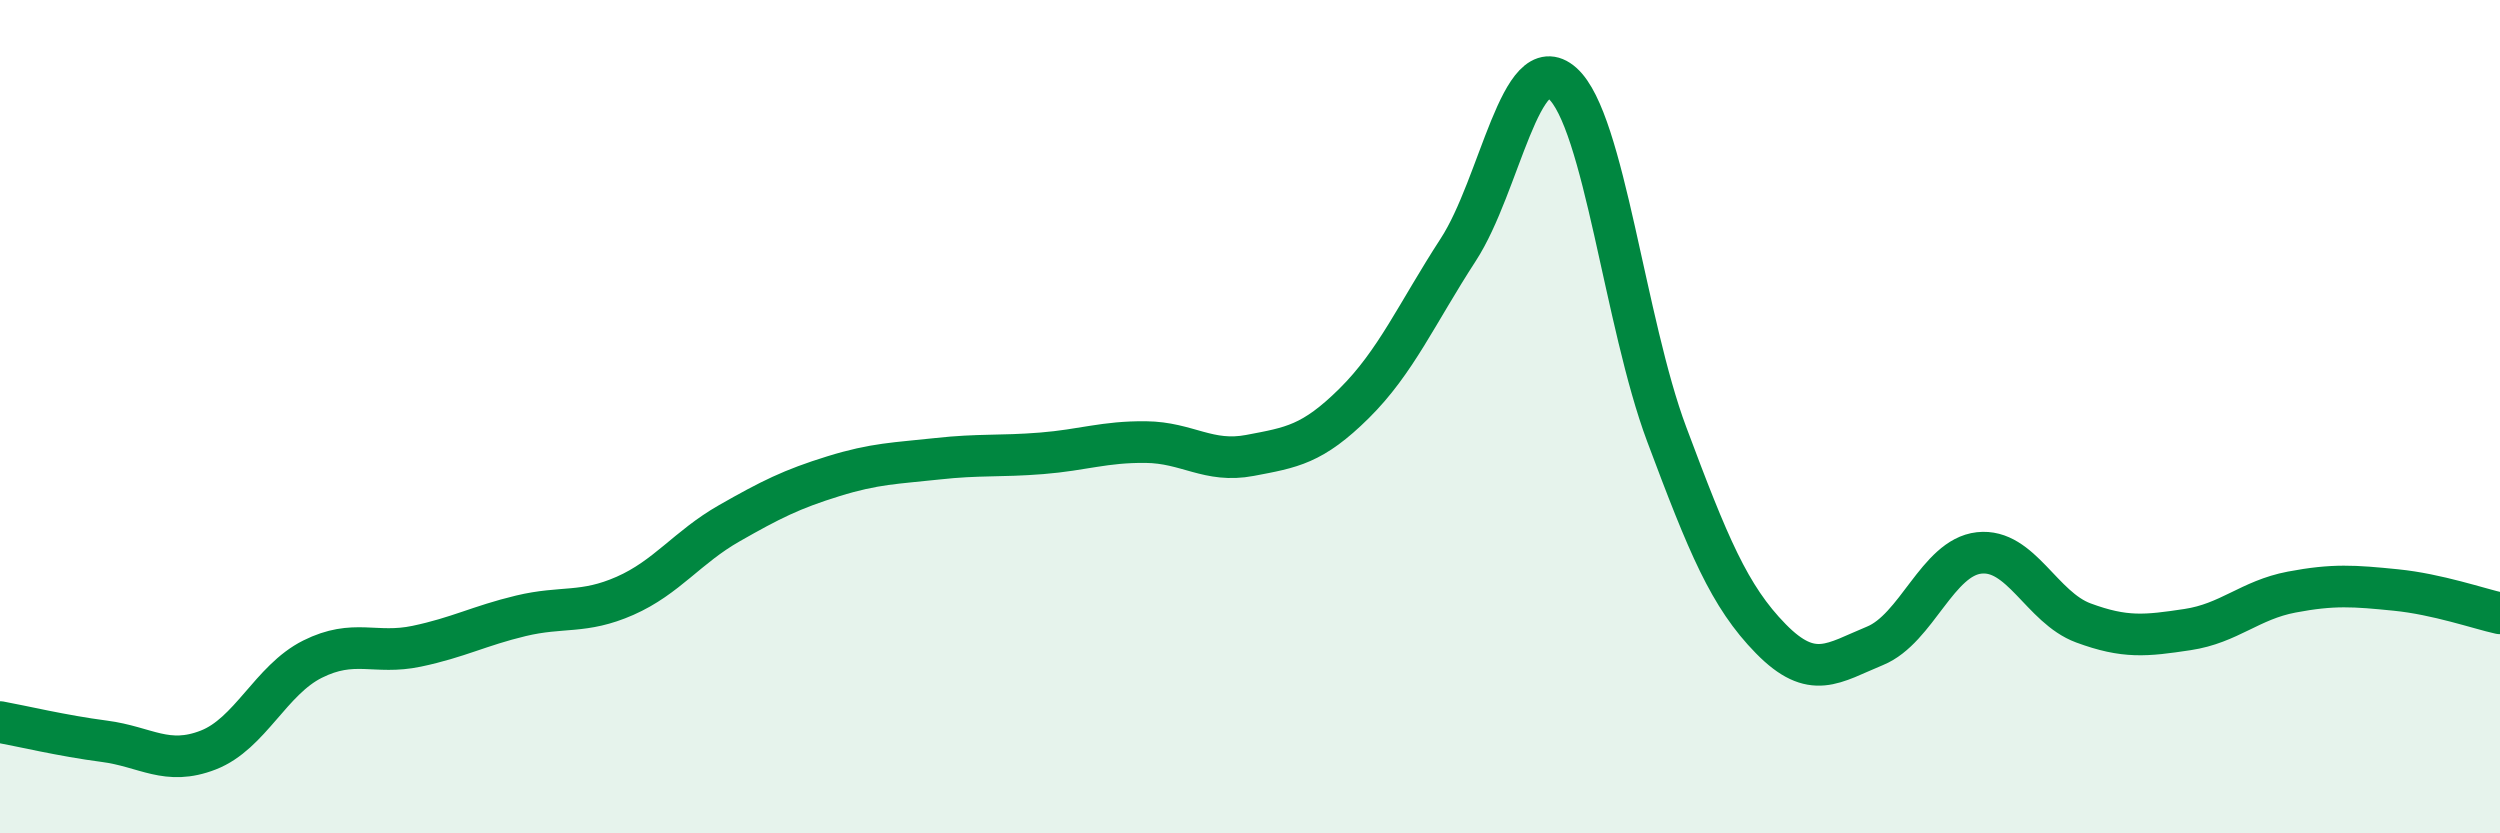 
    <svg width="60" height="20" viewBox="0 0 60 20" xmlns="http://www.w3.org/2000/svg">
      <path
        d="M 0,17.33 C 0.5,17.42 1.5,17.66 2.5,17.79 C 3.5,17.92 4,18.39 5,18 C 6,17.61 6.5,16.32 7.5,15.82 C 8.5,15.32 9,15.72 10,15.51 C 11,15.3 11.5,15.02 12.5,14.78 C 13.5,14.54 14,14.74 15,14.3 C 16,13.86 16.5,13.13 17.5,12.56 C 18.5,11.99 19,11.74 20,11.43 C 21,11.12 21.5,11.12 22.5,11.01 C 23.5,10.9 24,10.96 25,10.88 C 26,10.8 26.5,10.6 27.5,10.61 C 28.5,10.62 29,11.12 30,10.93 C 31,10.74 31.5,10.67 32.5,9.68 C 33.5,8.69 34,7.53 35,5.99 C 36,4.45 36.5,1.11 37.5,2 C 38.5,2.89 39,7.75 40,10.42 C 41,13.09 41.5,14.31 42.5,15.33 C 43.5,16.35 44,15.91 45,15.5 C 46,15.09 46.5,13.38 47.5,13.27 C 48.5,13.16 49,14.58 50,14.95 C 51,15.32 51.5,15.26 52.5,15.11 C 53.5,14.96 54,14.4 55,14.21 C 56,14.02 56.5,14.06 57.5,14.16 C 58.5,14.26 59.5,14.61 60,14.72L60 20L0 20Z"
        fill="#008740"
        opacity="0.1"
        stroke-linecap="round"
        stroke-linejoin="round"
      />
      <path
        d="M 0,17.33 C 0.5,17.42 1.5,17.66 2.5,17.79 C 3.5,17.92 4,18.39 5,18 C 6,17.61 6.5,16.32 7.5,15.82 C 8.5,15.32 9,15.72 10,15.51 C 11,15.3 11.5,15.02 12.5,14.78 C 13.5,14.54 14,14.74 15,14.3 C 16,13.86 16.5,13.13 17.5,12.56 C 18.5,11.99 19,11.74 20,11.43 C 21,11.12 21.5,11.12 22.5,11.01 C 23.5,10.9 24,10.96 25,10.88 C 26,10.8 26.5,10.6 27.5,10.61 C 28.5,10.62 29,11.12 30,10.93 C 31,10.74 31.5,10.67 32.5,9.68 C 33.5,8.69 34,7.53 35,5.99 C 36,4.45 36.5,1.11 37.5,2 C 38.5,2.89 39,7.75 40,10.42 C 41,13.09 41.5,14.31 42.5,15.33 C 43.5,16.35 44,15.91 45,15.5 C 46,15.09 46.5,13.38 47.5,13.27 C 48.5,13.16 49,14.58 50,14.95 C 51,15.32 51.5,15.26 52.5,15.11 C 53.5,14.96 54,14.4 55,14.21 C 56,14.02 56.5,14.06 57.5,14.16 C 58.5,14.26 59.5,14.61 60,14.72"
        stroke="#008740"
        stroke-width="1"
        fill="none"
        stroke-linecap="round"
        stroke-linejoin="round"
      />
    </svg>
  
